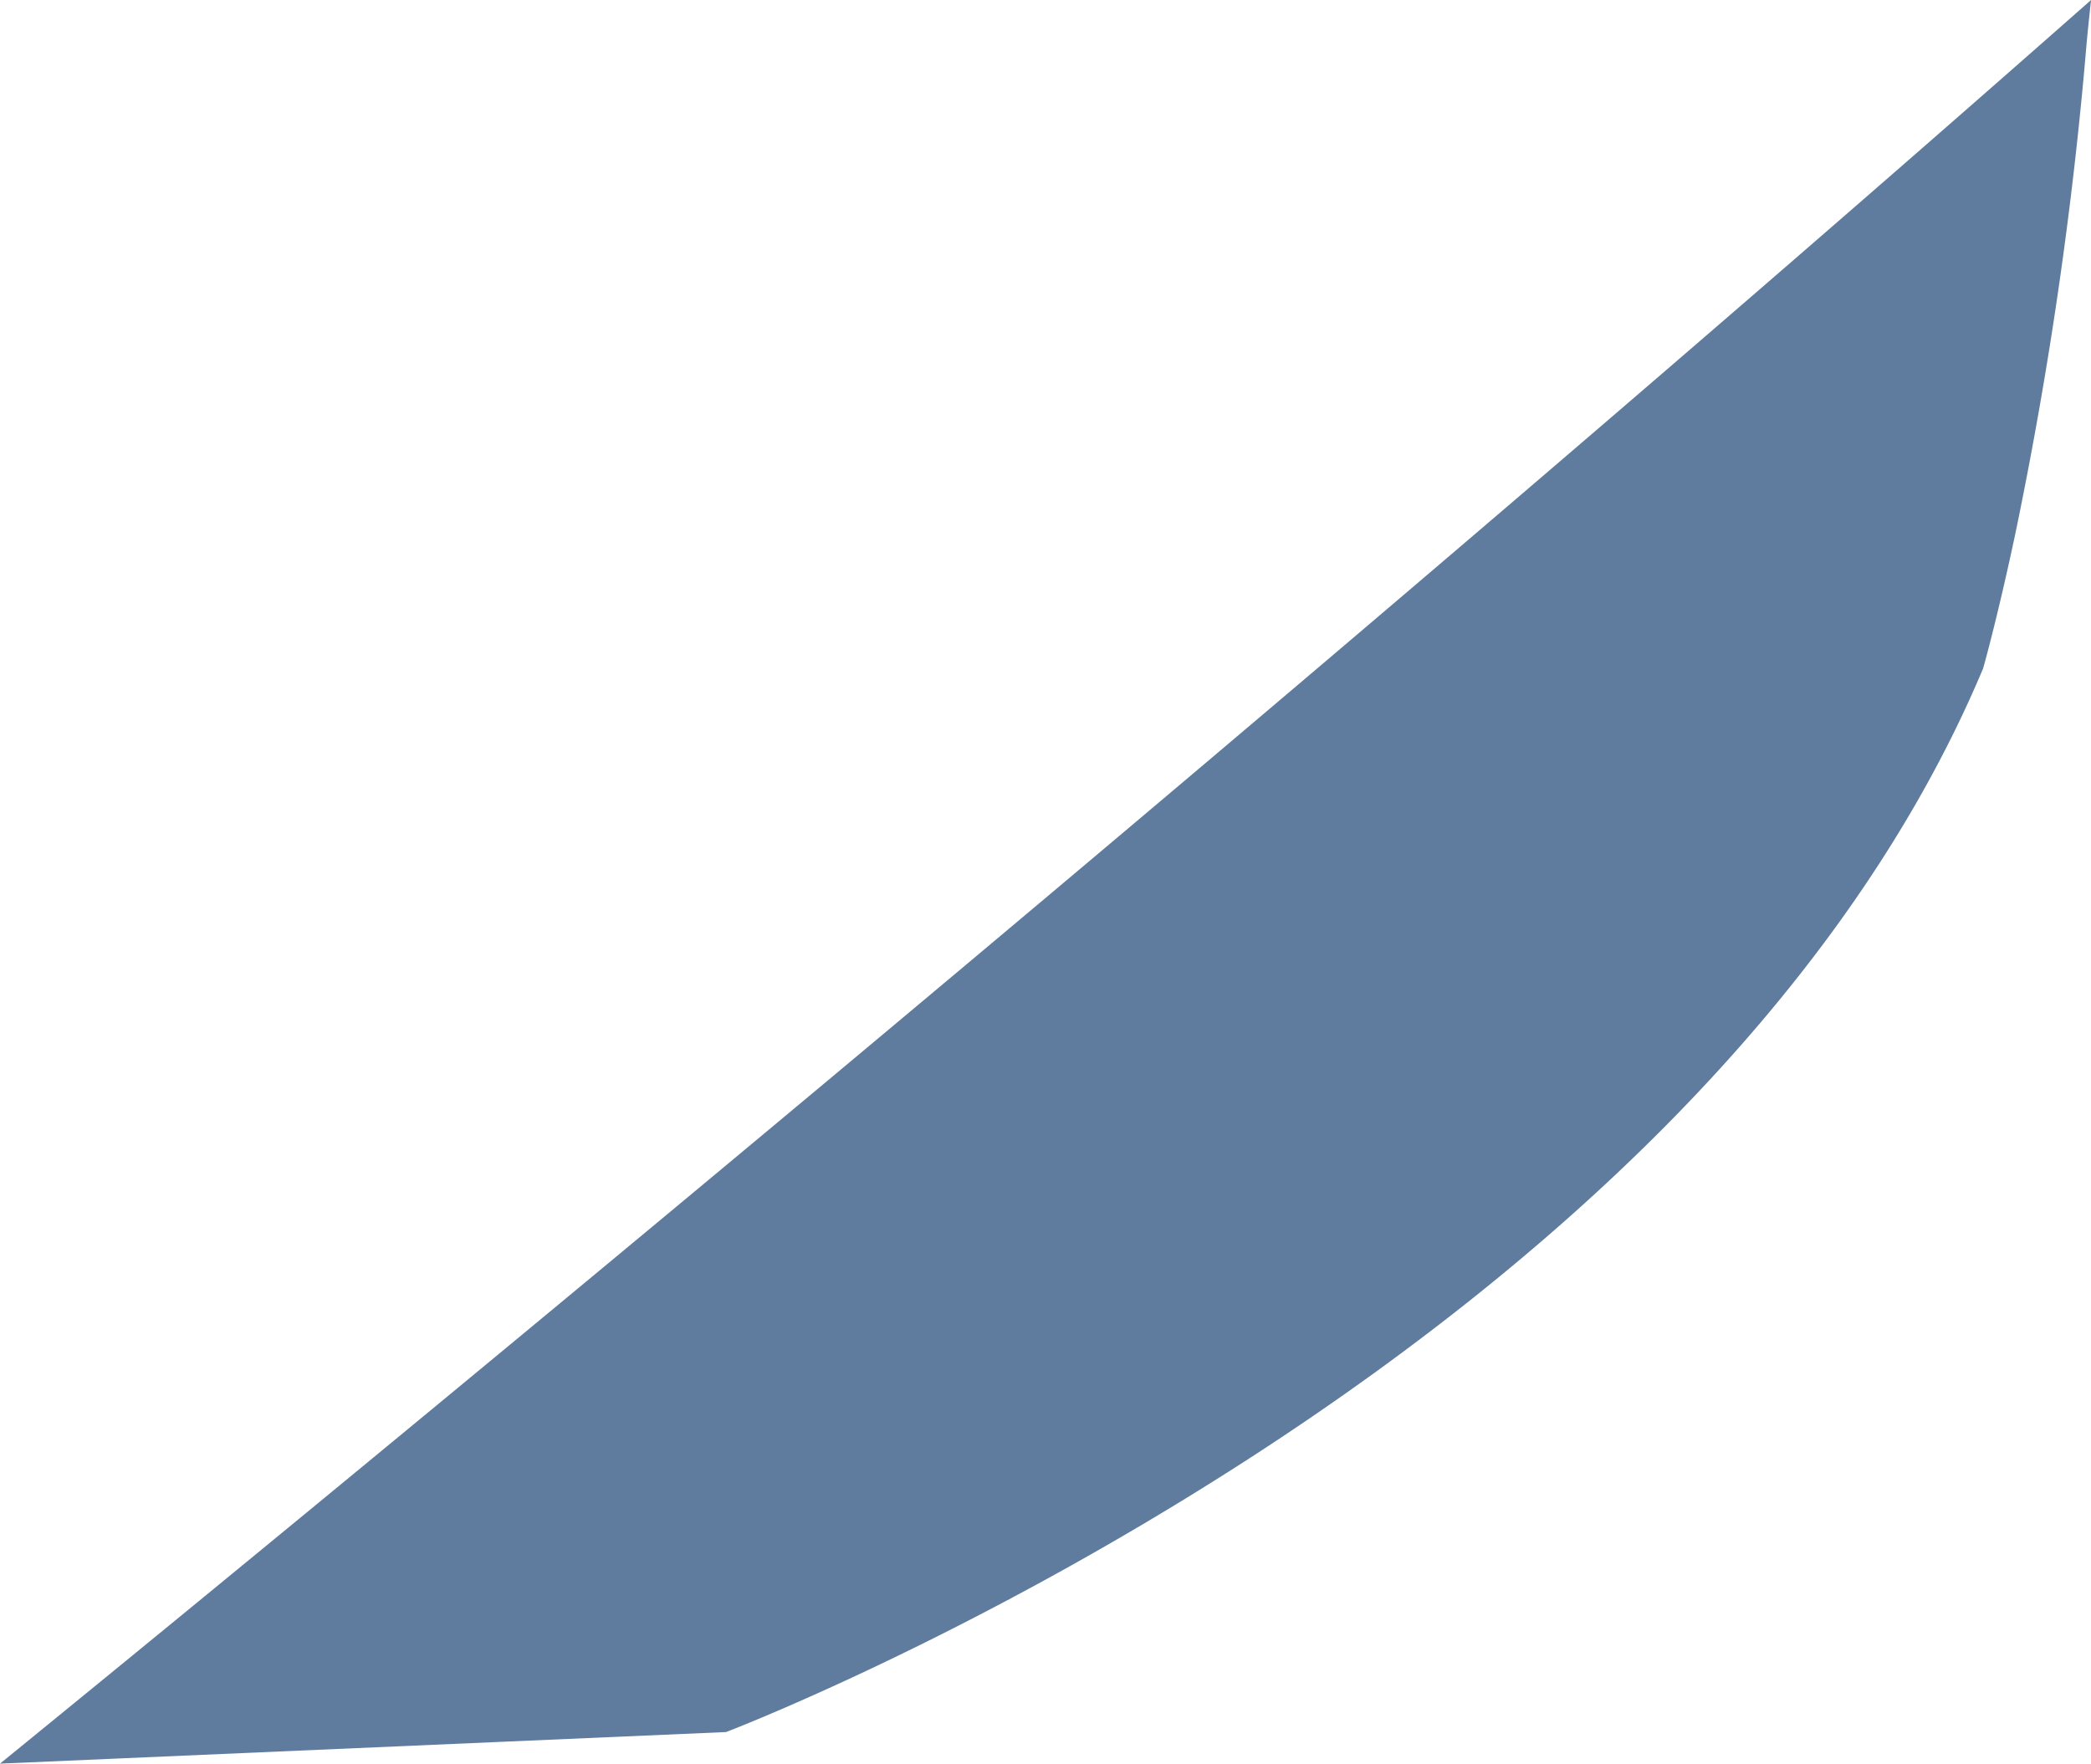 <svg xmlns="http://www.w3.org/2000/svg" width="119.297" height="100.618" viewBox="0 0 119.297 100.618"><defs><style>.a22271e9-e315-4ac7-95a7-cf87085eae48{fill:#5f7c9e;}</style></defs><title>アセット 69</title><g id="ea07b493-3fcc-4889-9bf8-6e825bde80a1" data-name="レイヤー 2"><g id="b09029c0-1705-47f9-9c66-3bc0ad3e308d" data-name="レイヤー 1"><path class="a22271e9-e315-4ac7-95a7-cf87085eae48" d="M119.3,0C71.462,42.2,14.744,88.614,0,100.618l6.454-.281,34.971-1.521S96.44,77.85,113.141,38.139c0,0,.808-2.82,1.862-7.8a234.1,234.1,0,0,0,4.031-27.718C119.111,1.763,119.205.878,119.3,0Z"/></g></g></svg>